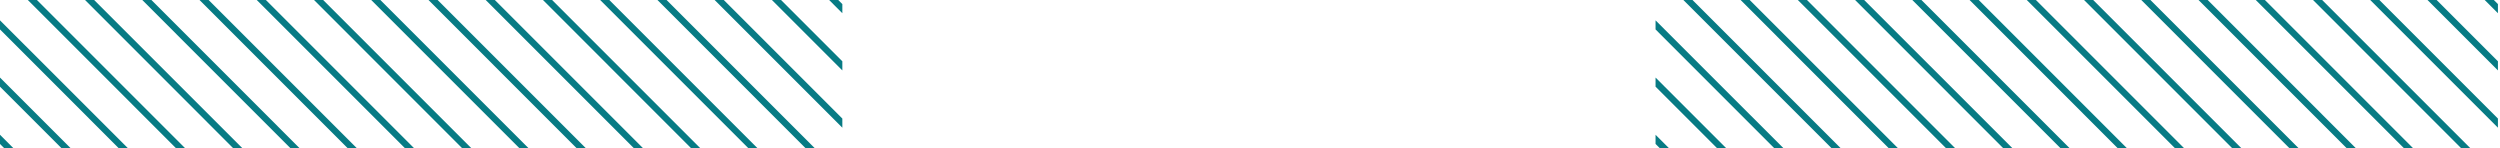 <svg xmlns="http://www.w3.org/2000/svg" width="743" height="44" viewBox="0 0 743 44" fill="none"><g clip-path="url(#clip0_5957_7744)"><g clip-path="url(#clip1_5957_7744)"><path d="M250.345 3.927L246.418 0H249.131L250.345 1.213V3.927Z" fill="#077B84"></path><path d="M250.345 20.931L229.414 0H232.128L250.345 18.217V20.931Z" fill="#077B84"></path><path d="M250.343 37.953L212.391 0H215.11L250.343 35.233V37.953Z" fill="#077B84"></path><path d="M242.085 43.977H239.348L195.395 0H198.108L242.085 43.977Z" fill="#077B84"></path><path d="M225.062 43.977H222.348L178.371 0H181.085L225.062 43.977Z" fill="#077B84"></path><path d="M208.058 43.977H205.327L161.367 0H164.087L208.058 43.977Z" fill="#077B84"></path><path d="M191.042 43.977H188.323L144.352 0H147.065L191.042 43.977Z" fill="#077B84"></path><path d="M174.038 43.977H171.307L127.348 0H130.061L174.038 43.977Z" fill="#077B84"></path><path d="M157.015 43.977H154.301L110.324 0H113.038L157.015 43.977Z" fill="#077B84"></path><path d="M140.019 43.977H137.281L93.328 0H96.042L140.019 43.977Z" fill="#077B84"></path><path d="M122.995 43.977H120.282L76.305 0H79.018L122.995 43.977Z" fill="#077B84"></path><path d="M105.991 43.977H103.26L59.301 0H61.996L105.991 43.977Z" fill="#077B84"></path><path d="M88.972 43.977H86.258L42.281 0H45.001L88.972 43.977Z" fill="#077B84"></path><path d="M71.972 43.977H69.235L25.281 0H27.977L71.972 43.977Z" fill="#077B84"></path><path d="M54.952 43.977H52.239L8.262 0H10.975L54.952 43.977Z" fill="#077B84"></path><path d="M37.953 43.977H35.215L0 8.744V6.048L37.953 43.977Z" fill="#077B84"></path><path d="M20.931 43.977H18.217L0 25.76V23.046L20.931 43.977Z" fill="#077B84"></path><path d="M3.927 43.977H1.195L0 42.782V40.05L3.927 43.977Z" fill="#077B84"></path></g></g><g clip-path="url(#clip2_5957_7744)"><g clip-path="url(#clip3_5957_7744)"><path d="M742.384 3.927L738.457 0H741.171L742.384 1.213V3.927Z" fill="#077B84"></path><path d="M742.385 20.931L721.453 0H724.167L742.385 18.218V20.931Z" fill="#077B84"></path><path d="M742.384 37.954L704.43 0H707.149L742.384 35.234V37.954Z" fill="#077B84"></path><path d="M734.122 43.979H731.384L687.43 0H690.143L734.122 43.979Z" fill="#077B84"></path><path d="M717.102 43.979H714.389L670.41 0H673.124L717.102 43.979Z" fill="#077B84"></path><path d="M700.095 43.979H697.363L653.402 0H656.122L700.095 43.979Z" fill="#077B84"></path><path d="M683.079 43.979H680.359L636.387 0H639.1L683.079 43.979Z" fill="#077B84"></path><path d="M666.075 43.979H663.344L619.383 0H622.096L666.075 43.979Z" fill="#077B84"></path><path d="M649.052 43.979H646.338L602.359 0H605.073L649.052 43.979Z" fill="#077B84"></path><path d="M632.055 43.979H629.318L585.363 0H588.077L632.055 43.979Z" fill="#077B84"></path><path d="M615.032 43.979H612.319L568.34 0H571.053L615.032 43.979Z" fill="#077B84"></path><path d="M598.028 43.979H595.297L551.336 0H554.032L598.028 43.979Z" fill="#077B84"></path><path d="M581.005 43.979H578.291L534.312 0H537.032L581.005 43.979Z" fill="#077B84"></path><path d="M564.005 43.979H561.267L517.312 0H520.008L564.005 43.979Z" fill="#077B84"></path><path d="M546.985 43.979H544.272L500.293 0H503.007L546.985 43.979Z" fill="#077B84"></path><path d="M529.985 43.979H527.248L492.031 8.744V6.049L529.985 43.979Z" fill="#077B84"></path><path d="M512.963 43.979H510.249L492.031 25.761V23.047L512.963 43.979Z" fill="#077B84"></path><path d="M495.958 43.979H493.227L492.031 42.783V40.052L495.958 43.979Z" fill="#077B84"></path></g></g><defs><clipPath id="clip0_5957_7744"><rect width="250.34" height="44" fill="white"></rect></clipPath><clipPath id="clip1_5957_7744"><rect width="250.344" height="43.977" fill="white"></rect></clipPath><clipPath id="clip2_5957_7744"><rect width="250.34" height="44" fill="white" transform="translate(492.031)"></rect></clipPath><clipPath id="clip3_5957_7744"><rect width="250.352" height="43.979" fill="white" transform="translate(492.031)"></rect></clipPath></defs></svg>